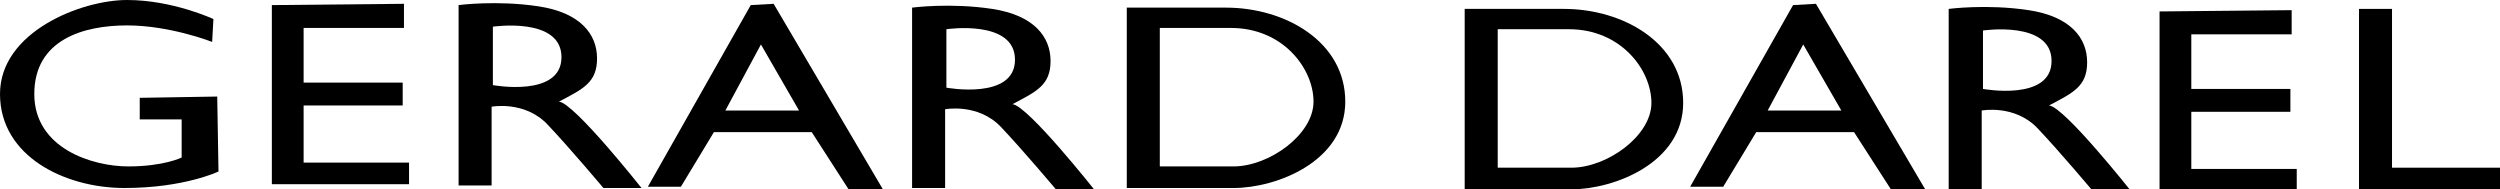 <?xml version="1.0" encoding="utf-8"?>
<!-- Generator: Adobe Illustrator 15.1.0, SVG Export Plug-In . SVG Version: 6.00 Build 0)  -->
<!DOCTYPE svg PUBLIC "-//W3C//DTD SVG 1.1//EN" "http://www.w3.org/Graphics/SVG/1.1/DTD/svg11.dtd">
<svg version="1.1" id="Calque_1" xmlns="http://www.w3.org/2000/svg" xmlns:xlink="http://www.w3.org/1999/xlink" x="0px" y="0px"
	 width="708.479px" height="53.643px" viewBox="0 0 708.479 53.643" enable-background="new 0 0 708.479 53.643"
	 xml:space="preserve">
<path d="M39.601,27.722v6.121h11.878v10.8c0,0-5.038,2.519-15.119,2.519S9.719,42.122,9.719,26.643C9.719,11.161,23.76,7.2,36,7.2
	c12.241,0,24.119,4.68,24.119,4.68L60.479,5.4C60.479,5.4,48.96,0,36,0C23.041,0,0,9,0,26.643C0,44.28,18.359,53.28,35.278,53.28
	c16.922,0,26.641-4.68,26.641-4.68L61.56,27.361L39.601,27.722z"/>
<polygon points="86.041,29.88 114.119,29.88 114.119,23.4 86.041,23.4 86.041,7.922 114.479,7.922 114.479,1.08 77.041,1.442 
	77.041,52.2 115.919,52.2 115.919,46.08 86.041,46.08 "/>
<path d="M158.4,28.8c6.841-3.6,10.8-5.399,10.8-12.238c0-6.84-4.682-12.961-16.56-14.762C140.76,0,129.96,1.442,129.96,1.442v51.119
	h9.359V30.242c0,0,9.359-1.8,15.84,5.038c6.481,6.842,15.841,18,15.841,18h10.8C181.8,53.28,162.719,29.161,158.4,28.8z
	 M139.679,24.122V7.562c0,0,19.44-2.882,19.44,8.639C159.119,27.722,139.679,24.122,139.679,24.122z"/>
<path d="M212.76,1.442l-29.159,51.479h9.359l9.359-15.479h27.722l10.438,16.2h9.722L219.241,1.08L212.76,1.442z M205.56,31.322
	l10.081-18.722l10.8,18.722H205.56z"/>
<path d="M286.919,29.522c6.841-3.601,10.8-5.4,10.8-12.242c0-6.838-4.678-12.958-16.56-14.758
	c-11.881-1.801-22.681-0.361-22.681-0.361V53.28h9.362V30.961c0,0,9.359-1.8,15.838,5.039c6.48,6.843,15.84,18,15.84,18h10.801
	C310.319,54,291.241,29.88,286.919,29.522z M268.2,24.843V8.28c0,0,19.44-2.88,19.44,8.642
	C287.641,28.442,268.2,24.843,268.2,24.843z"/>
<path d="M347.4,2.161c-16.922,0-28.081,0-28.081,0V53.28c0,0,18,0,30.24,0c12.24,0,31.681-7.559,31.681-24.48
	C381.241,11.88,364.319,2.161,347.4,2.161z M349.56,47.161c-10.081,0-20.881,0-20.881,0V7.922c0,0,5.399,0,20.162,0
	c14.759,0,23.4,11.521,23.4,20.878C372.241,38.161,359.641,47.161,349.56,47.161z"/>
<path d="M443.159,2.522c-16.918,0-28.08,0-28.08,0v51.12c0,0,18,0,30.242,0c12.238,0,31.678-7.563,31.678-24.481
	S460.079,2.522,443.159,2.522z M445.321,47.522c-10.08,0-20.881,0-20.881,0V8.28c0,0,5.4,0,20.158,0
	c14.762,0,23.4,11.52,23.4,20.881S455.399,47.522,445.321,47.522z"/>
<path d="M508.141,1.442l-29.162,51.479h9.361l9.357-15.479h27.723l10.439,16.2h9.719L514.62,1.08L508.141,1.442z M500.94,31.322
	l10.08-18.722l10.801,18.722H500.94z"/>
<path d="M580.678,29.88c6.842-3.6,10.801-5.4,10.801-12.237c0-6.843-4.68-12.963-16.559-14.763s-22.68-0.357-22.68-0.357v51.12
	h9.357v-22.32c0,0,9.361-1.8,15.842,5.039s15.838,18,15.838,18h10.801C604.079,54.361,584.999,30.242,580.678,29.88z M561.959,25.2
	V8.643c0,0,19.439-2.882,19.439,8.638S561.959,25.2,561.959,25.2z"/>
<polygon points="620.999,31.68 649.079,31.68 649.079,25.2 620.999,25.2 620.999,9.722 649.44,9.722 649.44,2.88 611.999,3.242 
	611.999,54 650.877,54 650.877,47.88 620.999,47.88 "/>
<polygon points="677.877,47.522 677.877,2.522 668.52,2.522 668.52,53.643 708.479,53.643 708.479,47.522 "/>
</svg>
